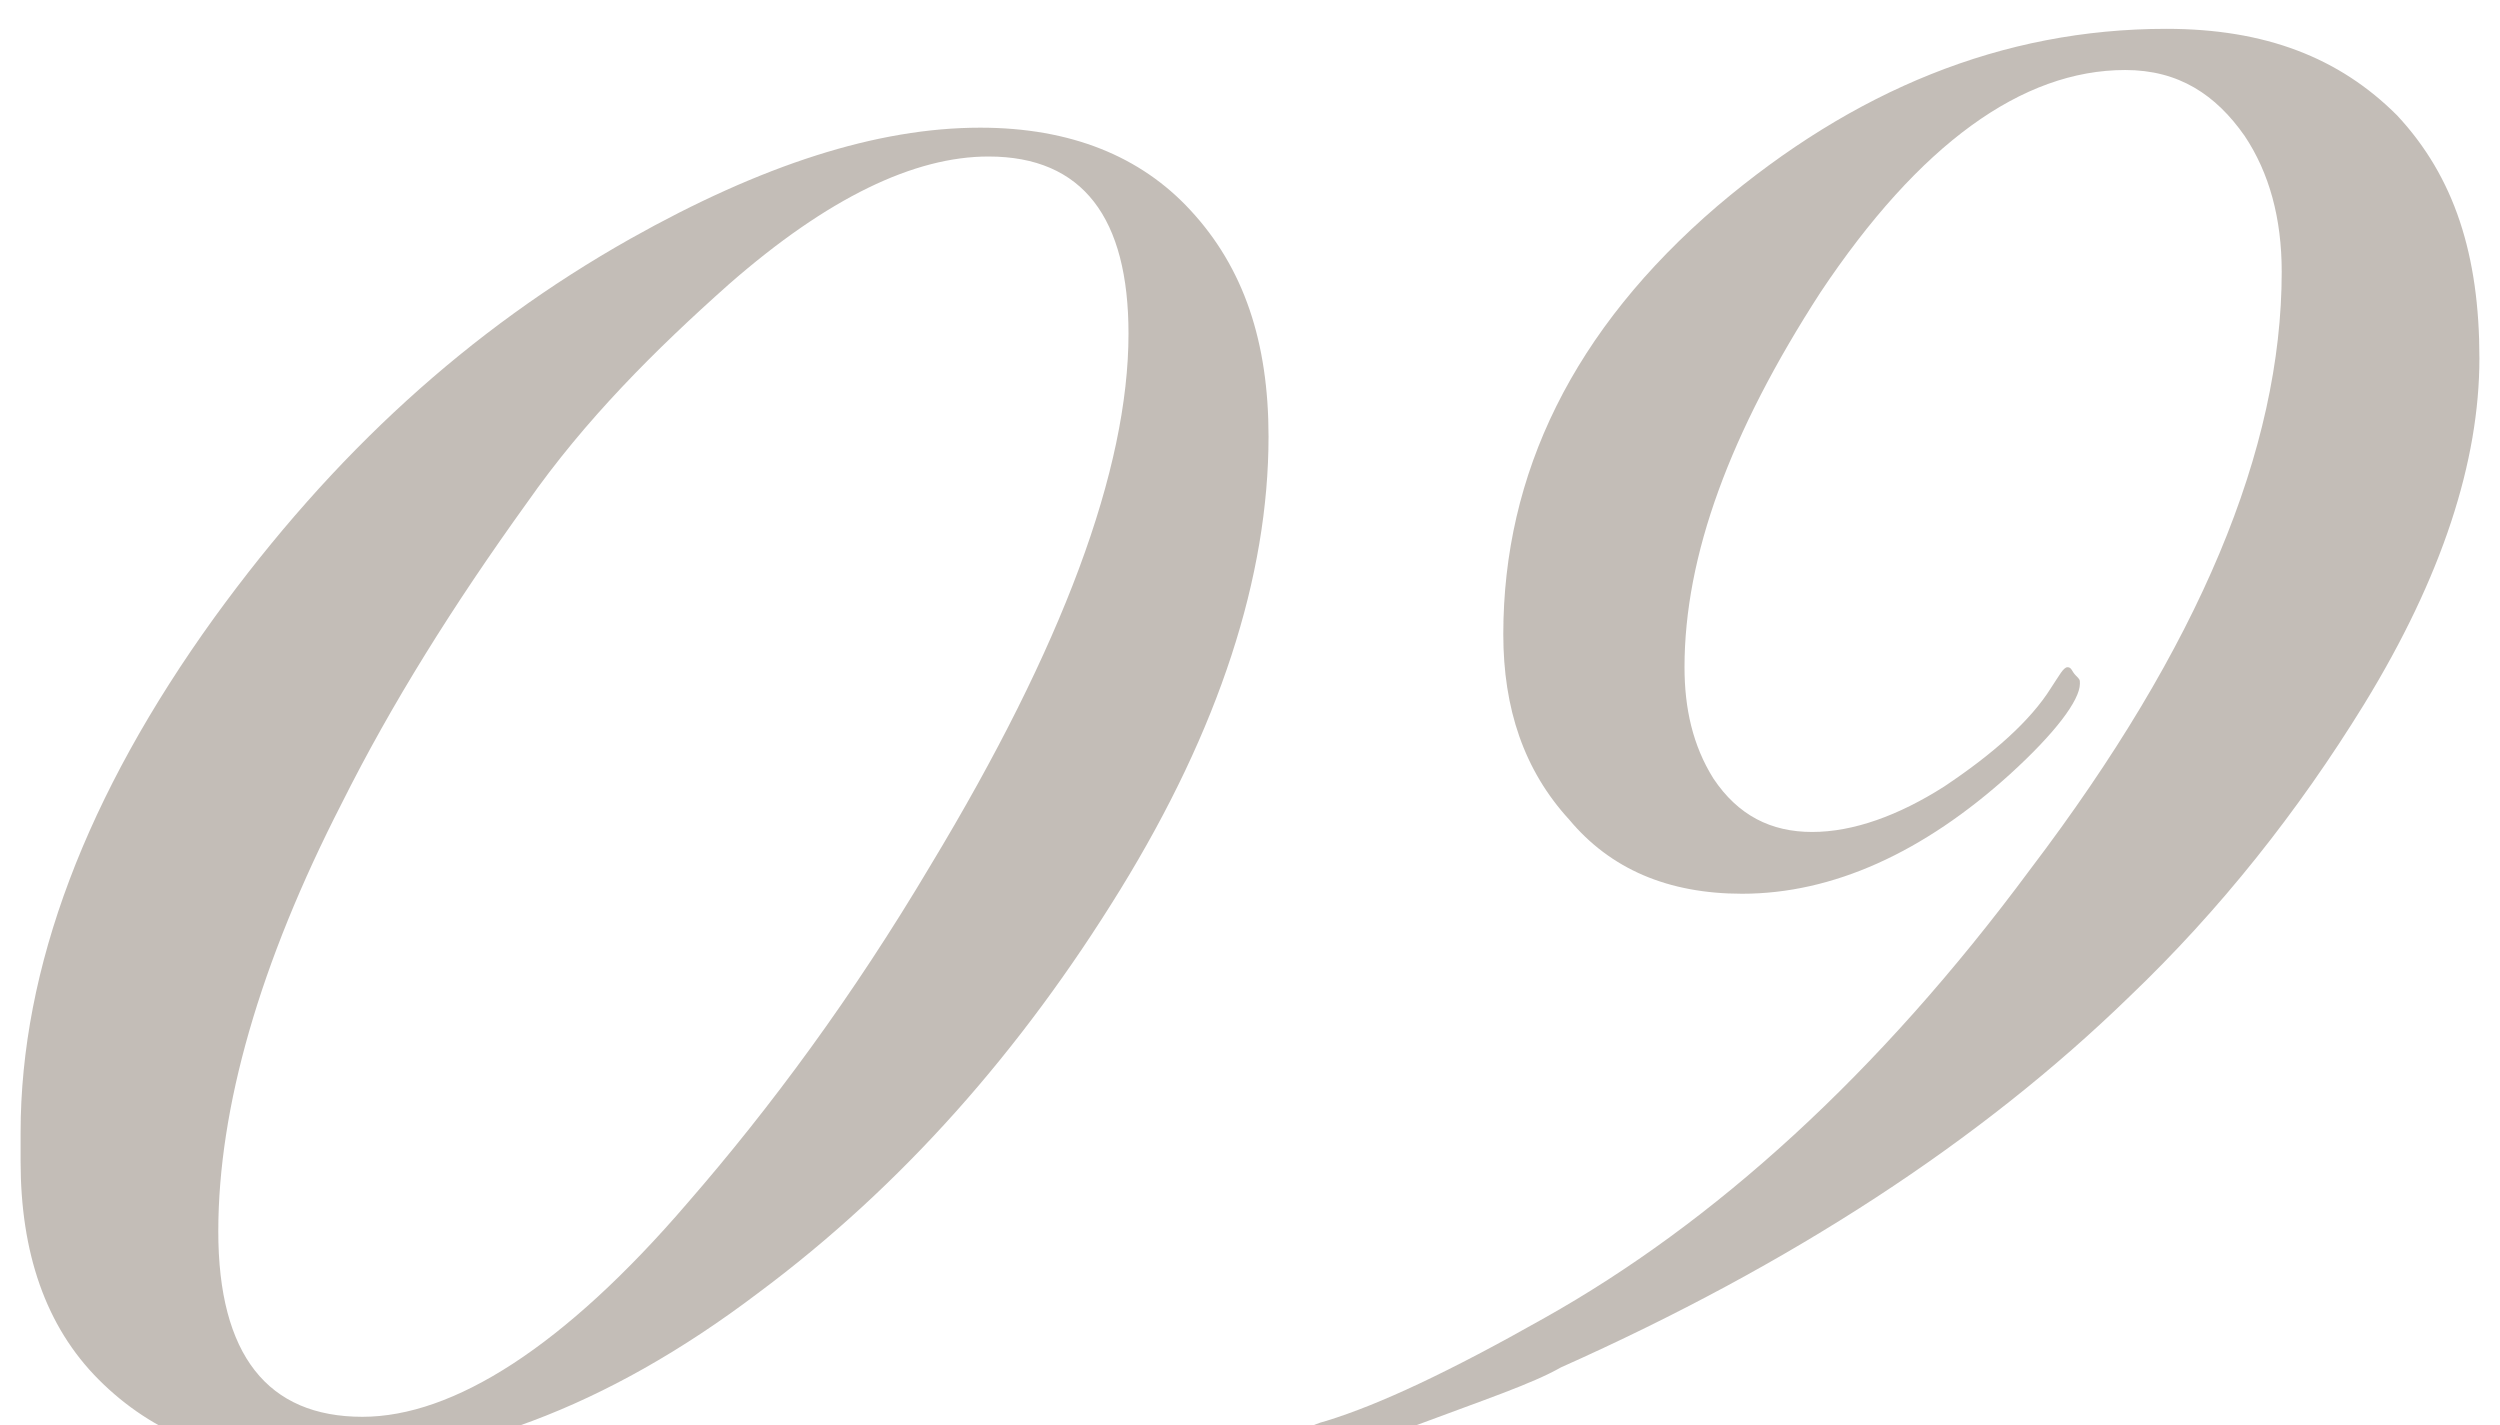 <?xml version="1.0" encoding="utf-8"?>
<!-- Generator: Adobe Illustrator 27.0.1, SVG Export Plug-In . SVG Version: 6.00 Build 0)  -->
<svg version="1.1" id="レイヤー_1" xmlns="http://www.w3.org/2000/svg" xmlns:xlink="http://www.w3.org/1999/xlink" x="0px"
	 y="0px" viewBox="0 0 60.7 34.6" style="enable-background:new 0 0 60.7 34.6;" xml:space="preserve">
<style type="text/css">
	.st0{opacity:0.3;}
	.st1{fill:#35220F;}
</style>
<g class="st0">
	<g>
		<path class="st1" d="M30.8,10.6c0,3.4-1.2,7.1-3.6,11c-2.4,3.9-5.3,7.2-8.8,9.8c-3.7,2.8-7.3,4.1-10.8,4.1c-2.2,0-3.9-0.7-5.2-2
			c-1.3-1.3-1.9-3.1-1.9-5.3v-0.7c0-4,1.6-8.2,4.7-12.5c2.9-4,6.2-7,10.1-9.2c3.2-1.8,6-2.7,8.5-2.7c2.2,0,3.9,0.7,5.1,2
			C30.2,6.5,30.8,8.3,30.8,10.6z M27.4,8.1c0-2.8-1.1-4.3-3.4-4.3c-1.8,0-3.9,1-6.3,3.1c-1.8,1.6-3.5,3.3-4.9,5.3
			c-1.8,2.5-3.3,4.9-4.5,7.3c-2,3.9-3,7.4-3,10.4c0,3,1.2,4.5,3.5,4.5c2.2,0,4.9-1.7,7.9-5.2c2-2.3,4-5,5.9-8.2
			C25.8,15.7,27.4,11.4,27.4,8.1z"/>
		<path class="st1" d="M60.2,8.7c0,2.5-0.9,5.3-2.8,8.4c-1.6,2.6-3.5,5-5.7,7.1c-3.6,3.5-8.2,6.5-13.8,9c-0.7,0.4-1.9,0.8-3.5,1.4
			c-0.4,0.1-1.1,0.3-2.1,0.6c-0.4,0.1-0.7,0.2-0.6,0.2c-0.2,0-0.3-0.1-0.3-0.2L31.5,35c0-0.2,0.3-0.4,0.7-0.5c1.3-0.4,3-1.2,5.3-2.5
			c4.1-2.3,8.1-5.9,11.8-10.9c4.1-5.4,6.1-10.2,6.1-14.5c0-1.3-0.3-2.4-0.9-3.3c-0.7-1-1.6-1.6-2.9-1.6c-2.5,0-5,1.8-7.4,5.4
			c-2.2,3.4-3.3,6.4-3.3,9.1c0,1,0.2,1.9,0.7,2.7c0.6,0.9,1.4,1.3,2.4,1.3c1,0,2.1-0.4,3.2-1.1c1.2-0.8,2.1-1.6,2.6-2.4
			c0.2-0.3,0.3-0.5,0.4-0.5c0.1,0,0.1,0.1,0.2,0.2c0.1,0.1,0.1,0.1,0.1,0.2c0,0.4-0.6,1.2-1.7,2.2c-2.1,1.9-4.3,2.9-6.5,2.9
			c-1.8,0-3.2-0.6-4.2-1.8c-1.1-1.2-1.6-2.7-1.6-4.5c0-3.9,1.7-7.4,5.2-10.4c3.3-2.8,6.9-4.3,10.9-4.3c2.4,0,4.2,0.7,5.6,2.1
			C59.6,4.3,60.2,6.2,60.2,8.7z"/>
	</g>
</g>
</svg>
